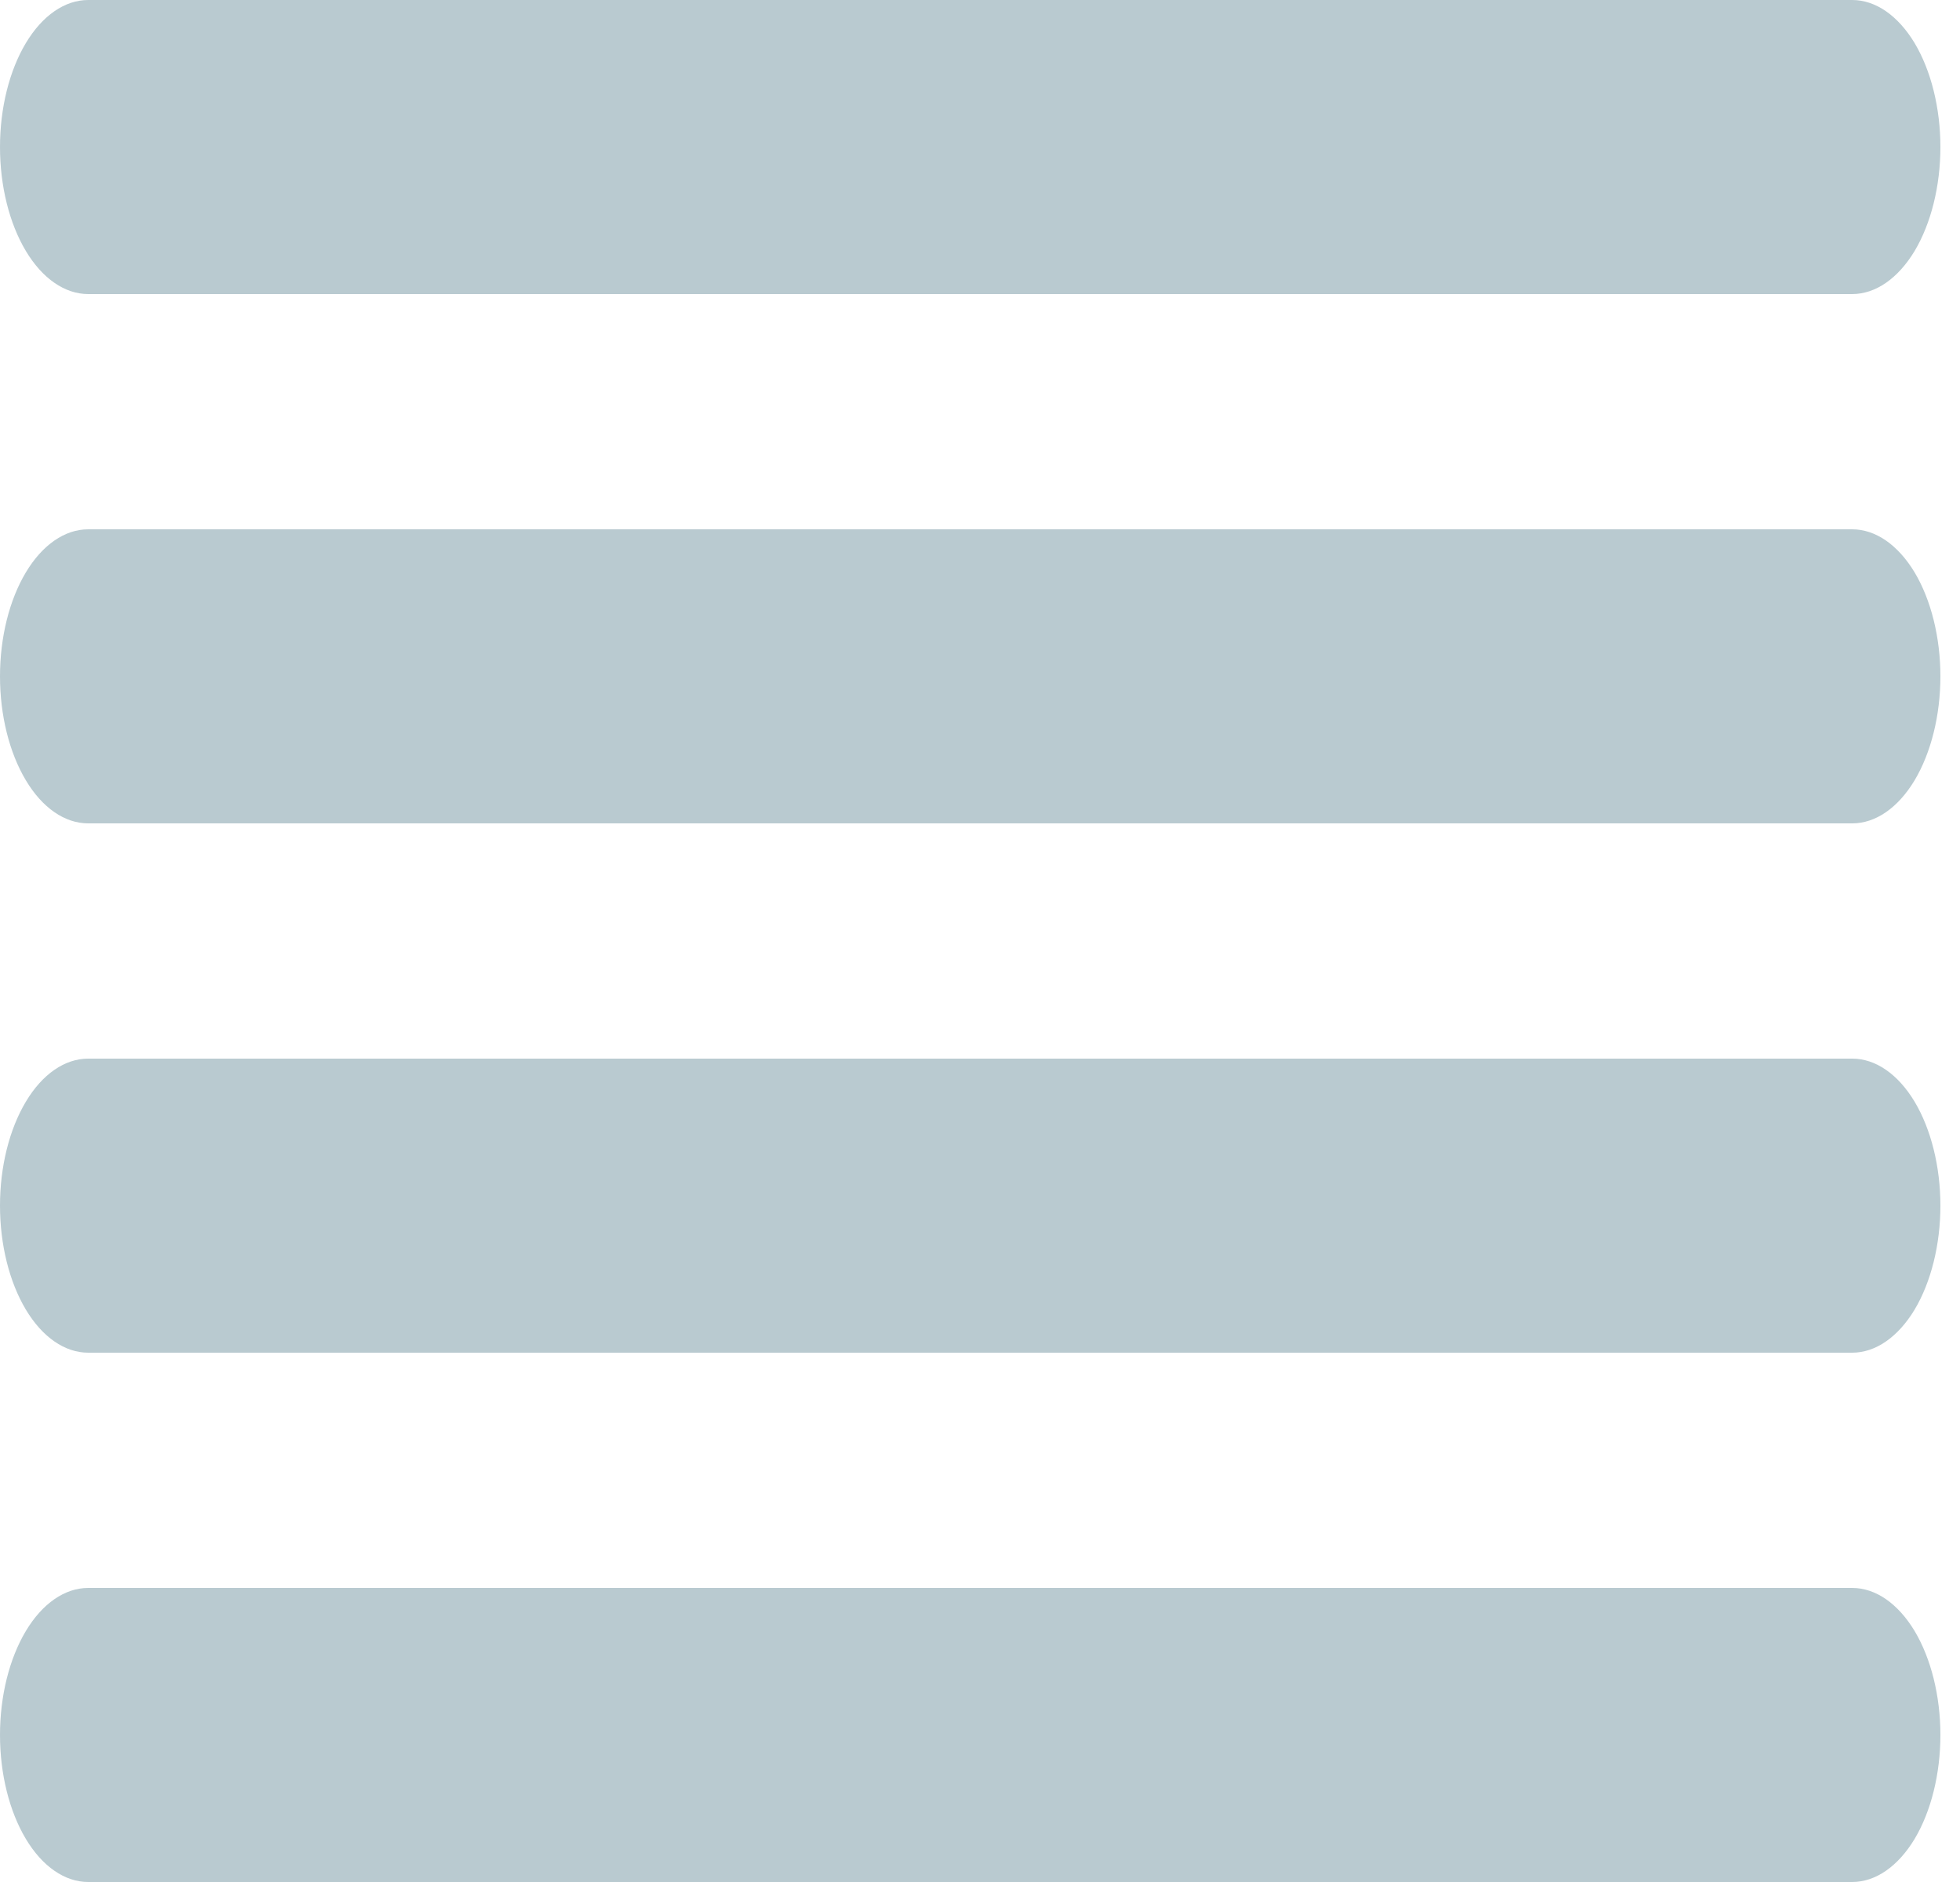 <svg width="25" height="24" viewBox="0 0 25 24" fill="none" xmlns="http://www.w3.org/2000/svg">
<g clip-path="url(#clip0_222_15988)">
<path d="M1.125 3.75H23.625C23.923 3.75 24.209 3.552 24.421 3.201C24.631 2.849 24.75 2.372 24.75 1.875C24.75 1.378 24.631 0.901 24.421 0.549C24.209 0.198 23.923 0 23.625 0H1.125C0.827 0 0.54 0.198 0.33 0.549C0.119 0.901 0 1.378 0 1.875C0 2.372 0.119 2.849 0.33 3.201C0.54 3.552 0.827 3.75 1.125 3.75Z" fill="#B9CAD0"/>
<path d="M1.125 10.5H23.625C23.923 10.5 24.209 10.303 24.421 9.951C24.631 9.599 24.75 9.122 24.75 8.625C24.75 8.128 24.631 7.651 24.421 7.299C24.209 6.948 23.923 6.75 23.625 6.75H1.125C0.827 6.75 0.54 6.948 0.33 7.299C0.119 7.651 0 8.128 0 8.625C0 9.122 0.119 9.599 0.33 9.951C0.54 10.303 0.827 10.5 1.125 10.5Z" fill="#B9CAD0"/>
<path d="M23.625 13.5H1.125C0.827 13.5 0.54 13.697 0.33 14.049C0.119 14.401 0 14.878 0 15.375C0 15.872 0.119 16.349 0.33 16.701C0.54 17.052 0.827 17.25 1.125 17.25H23.625C23.923 17.25 24.209 17.052 24.421 16.701C24.631 16.349 24.75 15.872 24.75 15.375C24.75 14.878 24.631 14.401 24.421 14.049C24.209 13.697 23.923 13.5 23.625 13.5Z" fill="#B9CAD0"/>
<path d="M23.625 20.25H1.125C0.827 20.25 0.54 20.448 0.33 20.799C0.119 21.151 0 21.628 0 22.125C0 22.622 0.119 23.099 0.33 23.451C0.54 23.802 0.827 24 1.125 24H23.625C23.923 24 24.209 23.802 24.421 23.451C24.631 23.099 24.75 22.622 24.75 22.125C24.75 21.628 24.631 21.151 24.421 20.799C24.209 20.448 23.923 20.25 23.625 20.25Z" fill="#B9CAD0"/>
</g>
<defs>
<clipPath id="clip0_222_15988">
<rect width="24.75" height="24" fill="white"/>
</clipPath>
</defs>
</svg>
